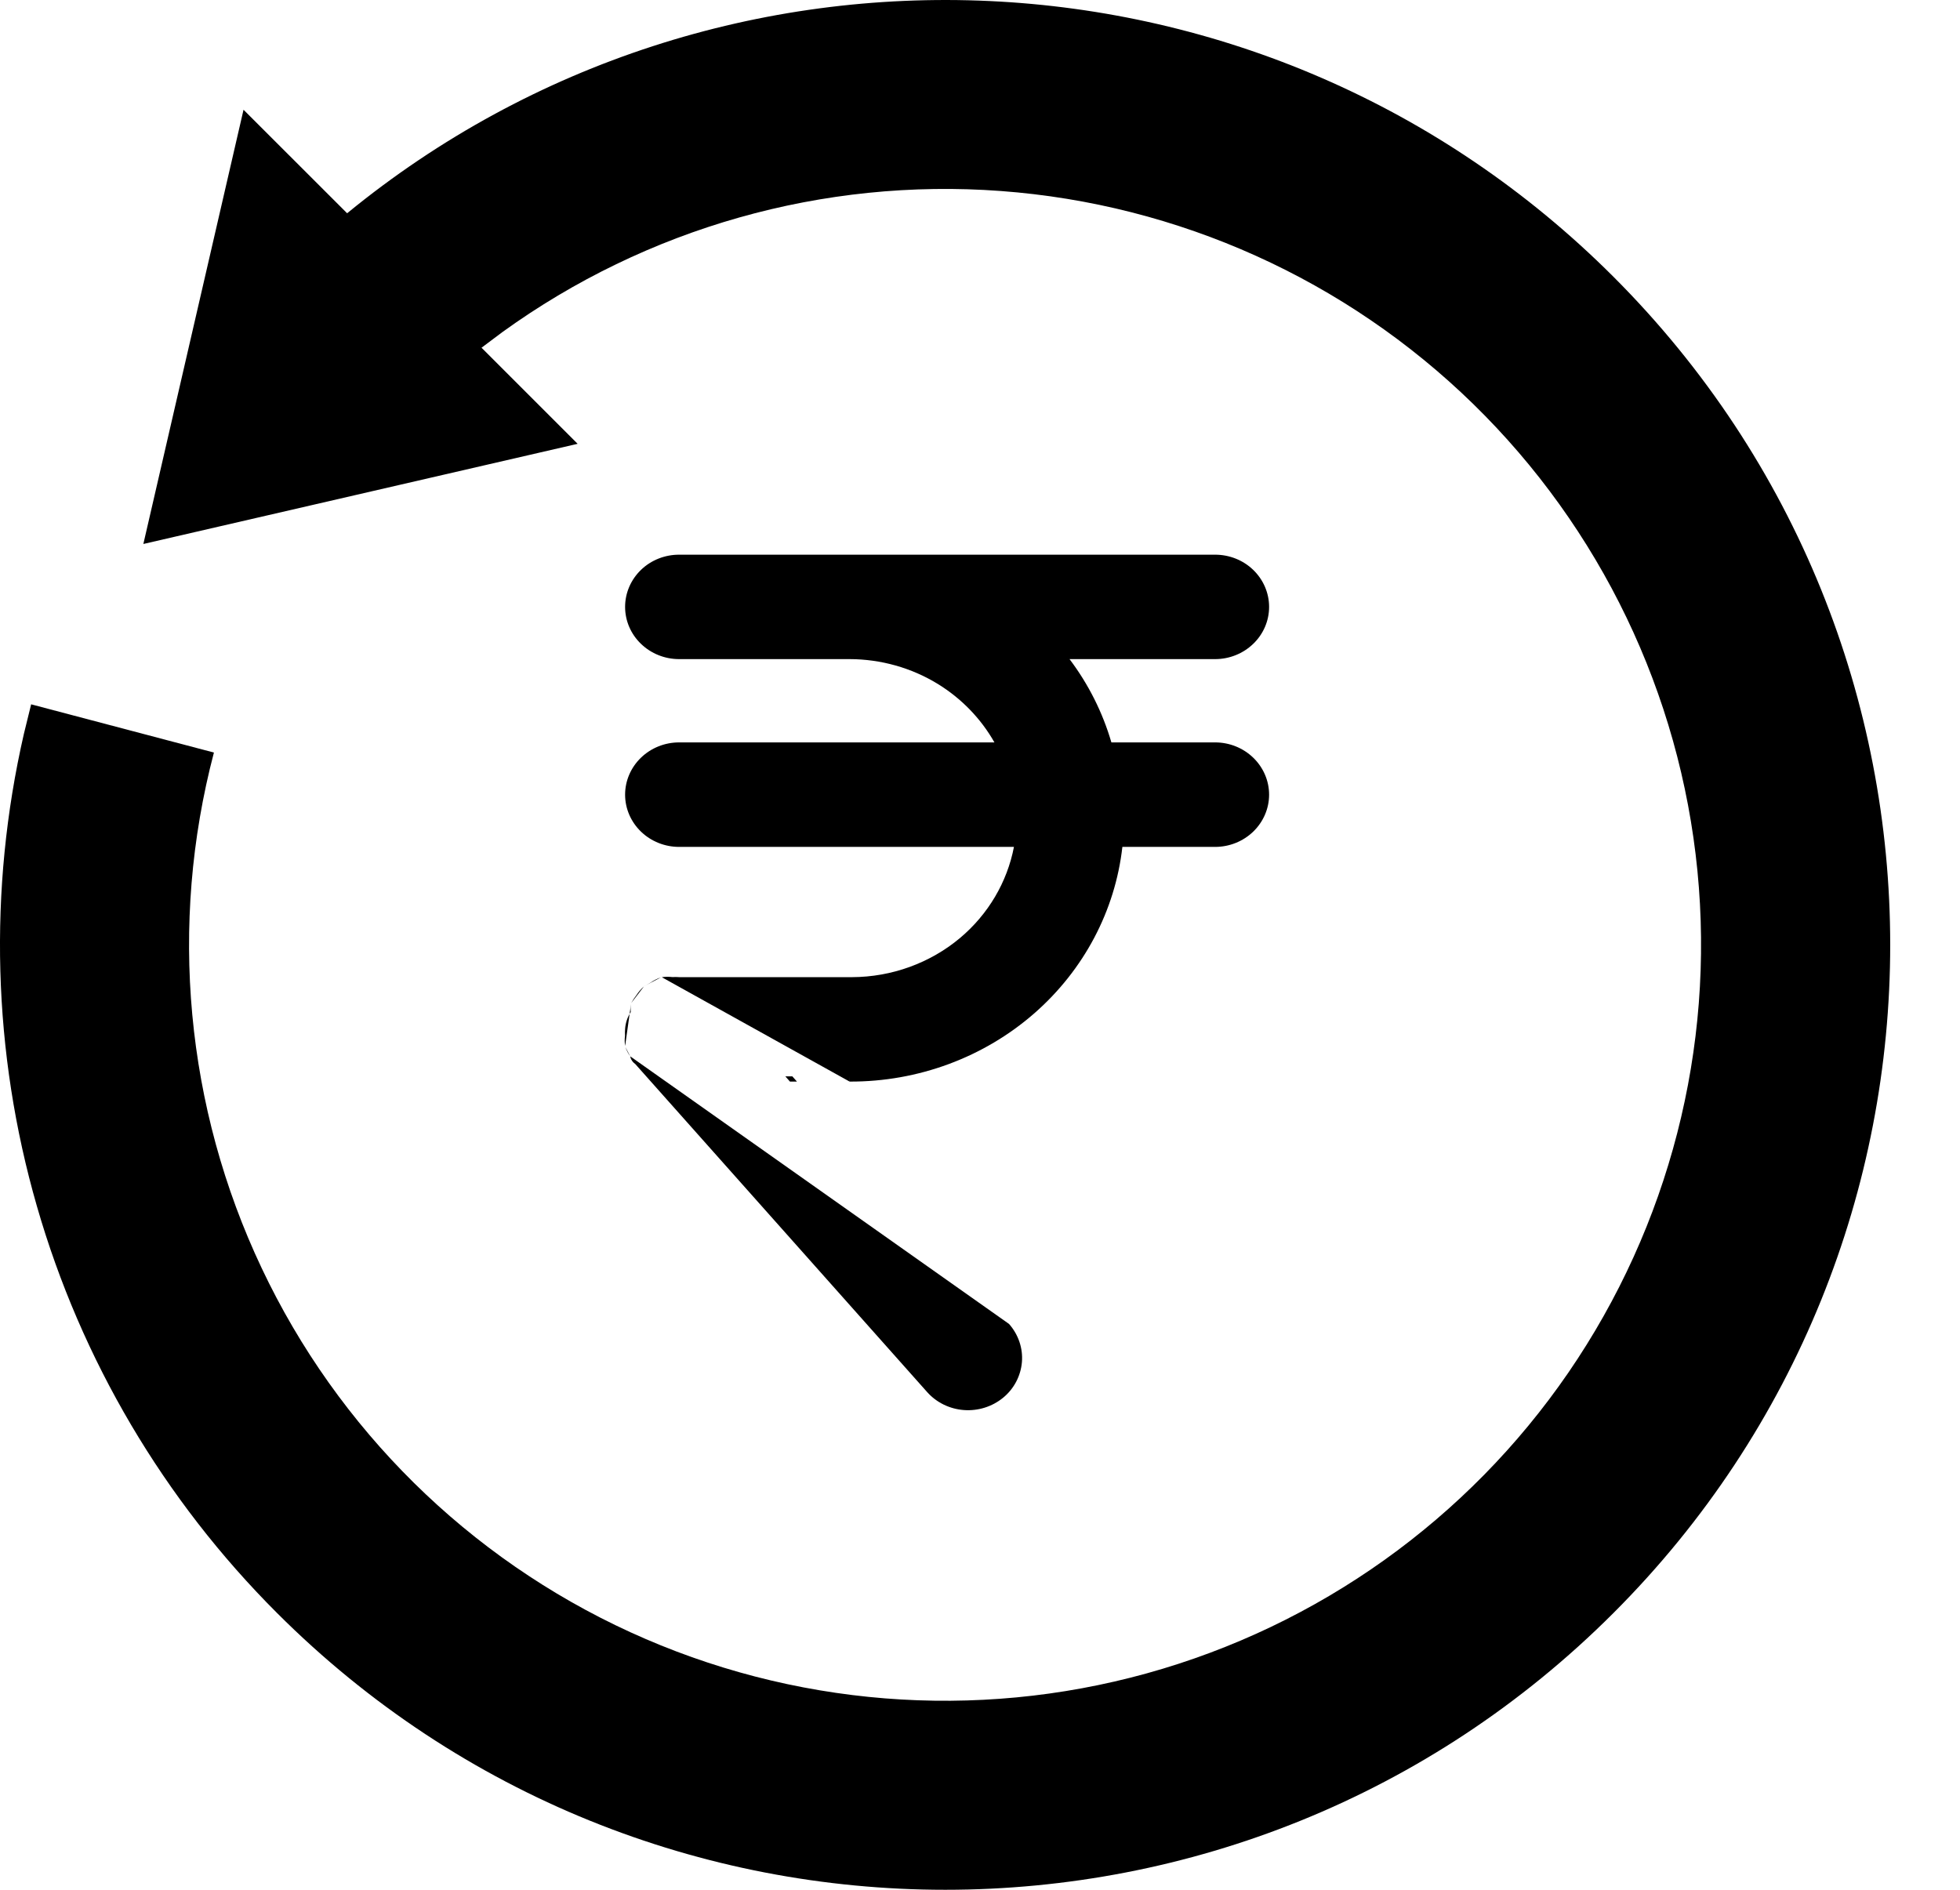 <svg width="28" height="27" viewBox="0 0 28 27" xmlns="http://www.w3.org/2000/svg">
<path d="M9.453 13.961L9.454 13.962C9.504 13.954 9.555 13.954 9.606 13.96C9.639 13.958 9.672 13.958 9.705 13.961L12.172 13.961C12.172 13.961 12.172 13.961 12.172 13.961C12.739 13.959 13.286 13.76 13.713 13.403C14.117 13.064 14.388 12.604 14.485 12.1H9.701C9.498 12.1 9.302 12.022 9.157 11.882C9.012 11.742 8.93 11.552 8.93 11.354C8.93 11.155 9.012 10.965 9.157 10.825C9.302 10.685 9.498 10.607 9.701 10.607H14.206C14.014 10.268 13.736 9.98 13.396 9.771C13.02 9.541 12.584 9.418 12.138 9.417H9.701C9.498 9.417 9.302 9.339 9.157 9.199C9.012 9.06 8.93 8.87 8.93 8.671C8.93 8.472 9.012 8.282 9.157 8.142C9.302 8.002 9.498 7.925 9.701 7.925H17.359C17.562 7.925 17.758 8.002 17.903 8.142C18.048 8.282 18.13 8.472 18.13 8.671C18.13 8.87 18.048 9.06 17.903 9.199C17.758 9.339 17.562 9.417 17.359 9.417H15.279C15.55 9.776 15.752 10.179 15.877 10.607H17.359C17.562 10.607 17.758 10.685 17.903 10.825C18.048 10.965 18.13 11.155 18.13 11.354C18.13 11.552 18.048 11.742 17.903 11.882C17.758 12.022 17.562 12.1 17.359 12.1H16.034C15.931 13.012 15.484 13.857 14.779 14.475C14.056 15.108 13.114 15.457 12.138 15.453H12.138V15.378L12.137 15.453L9.453 13.961ZM9.453 13.961L9.441 13.965M9.453 13.961L9.441 13.965M9.441 13.965C9.388 13.982 9.338 14.008 9.292 14.04L9.212 14.085L9.205 14.088M9.441 13.965L9.205 14.088M9.205 14.088L9.199 14.094M9.205 14.088L9.199 14.094M9.199 14.094C9.157 14.131 9.12 14.174 9.09 14.221C9.065 14.253 9.043 14.286 9.023 14.322L9.016 14.333M9.199 14.094L9.016 14.333M9.016 14.333L9.014 14.347M9.016 14.333L9.014 14.347M9.014 14.347C9.009 14.384 9.007 14.422 9.011 14.46C8.963 14.532 8.936 14.615 8.93 14.701C8.927 14.733 8.927 14.766 8.929 14.799C8.922 14.848 8.923 14.898 8.931 14.947L8.93 14.947M9.014 14.347L8.93 14.947M8.93 14.947L8.934 14.96M8.93 14.947L8.934 14.96M8.934 14.96C8.951 15.007 8.974 15.051 9.003 15.092M8.934 14.96L9.003 15.092M9.003 15.092C9.004 15.1 9.007 15.109 9.01 15.119C9.02 15.145 9.039 15.177 9.075 15.202L13.244 19.888C13.377 20.038 13.566 20.131 13.77 20.146C13.973 20.161 14.174 20.098 14.33 19.97C14.486 19.842 14.582 19.659 14.599 19.46C14.615 19.262 14.548 19.067 14.415 18.916C14.415 18.916 14.415 18.916 14.415 18.916L9.003 15.092ZM11.385 15.453L11.319 15.378H11.219L11.285 15.453H11.385ZM15.184 9.417C15.165 9.392 15.145 9.366 15.124 9.341H15.221L15.184 9.417Z" fill="inherit" stroke="inherit" stroke-width="0.151"/>
<path d="M4.959 3.047C10.262 -1.298 18.099 -0.996 23.049 3.954C28.321 9.226 28.321 17.774 23.049 23.046C17.778 28.318 9.23 28.318 3.958 23.046C2.34 21.43 1.159 19.43 0.527 17.233C-0.106 15.036 -0.17 12.714 0.341 10.486L0.445 10.063L3.056 10.752C2.409 13.212 2.651 15.821 3.739 18.12C4.827 20.42 6.692 22.261 9.005 23.32C11.318 24.378 13.931 24.587 16.382 23.908C18.834 23.229 20.967 21.707 22.406 19.61C23.845 17.512 24.498 14.974 24.249 12.442C24 9.911 22.865 7.548 21.045 5.771C19.224 3.994 16.835 2.917 14.298 2.729C11.761 2.541 9.24 3.255 7.178 4.744L6.879 4.968L8.252 6.341L2.048 7.772L3.479 1.568L4.959 3.047Z" fill="inherit" stroke="none" />
</svg>
